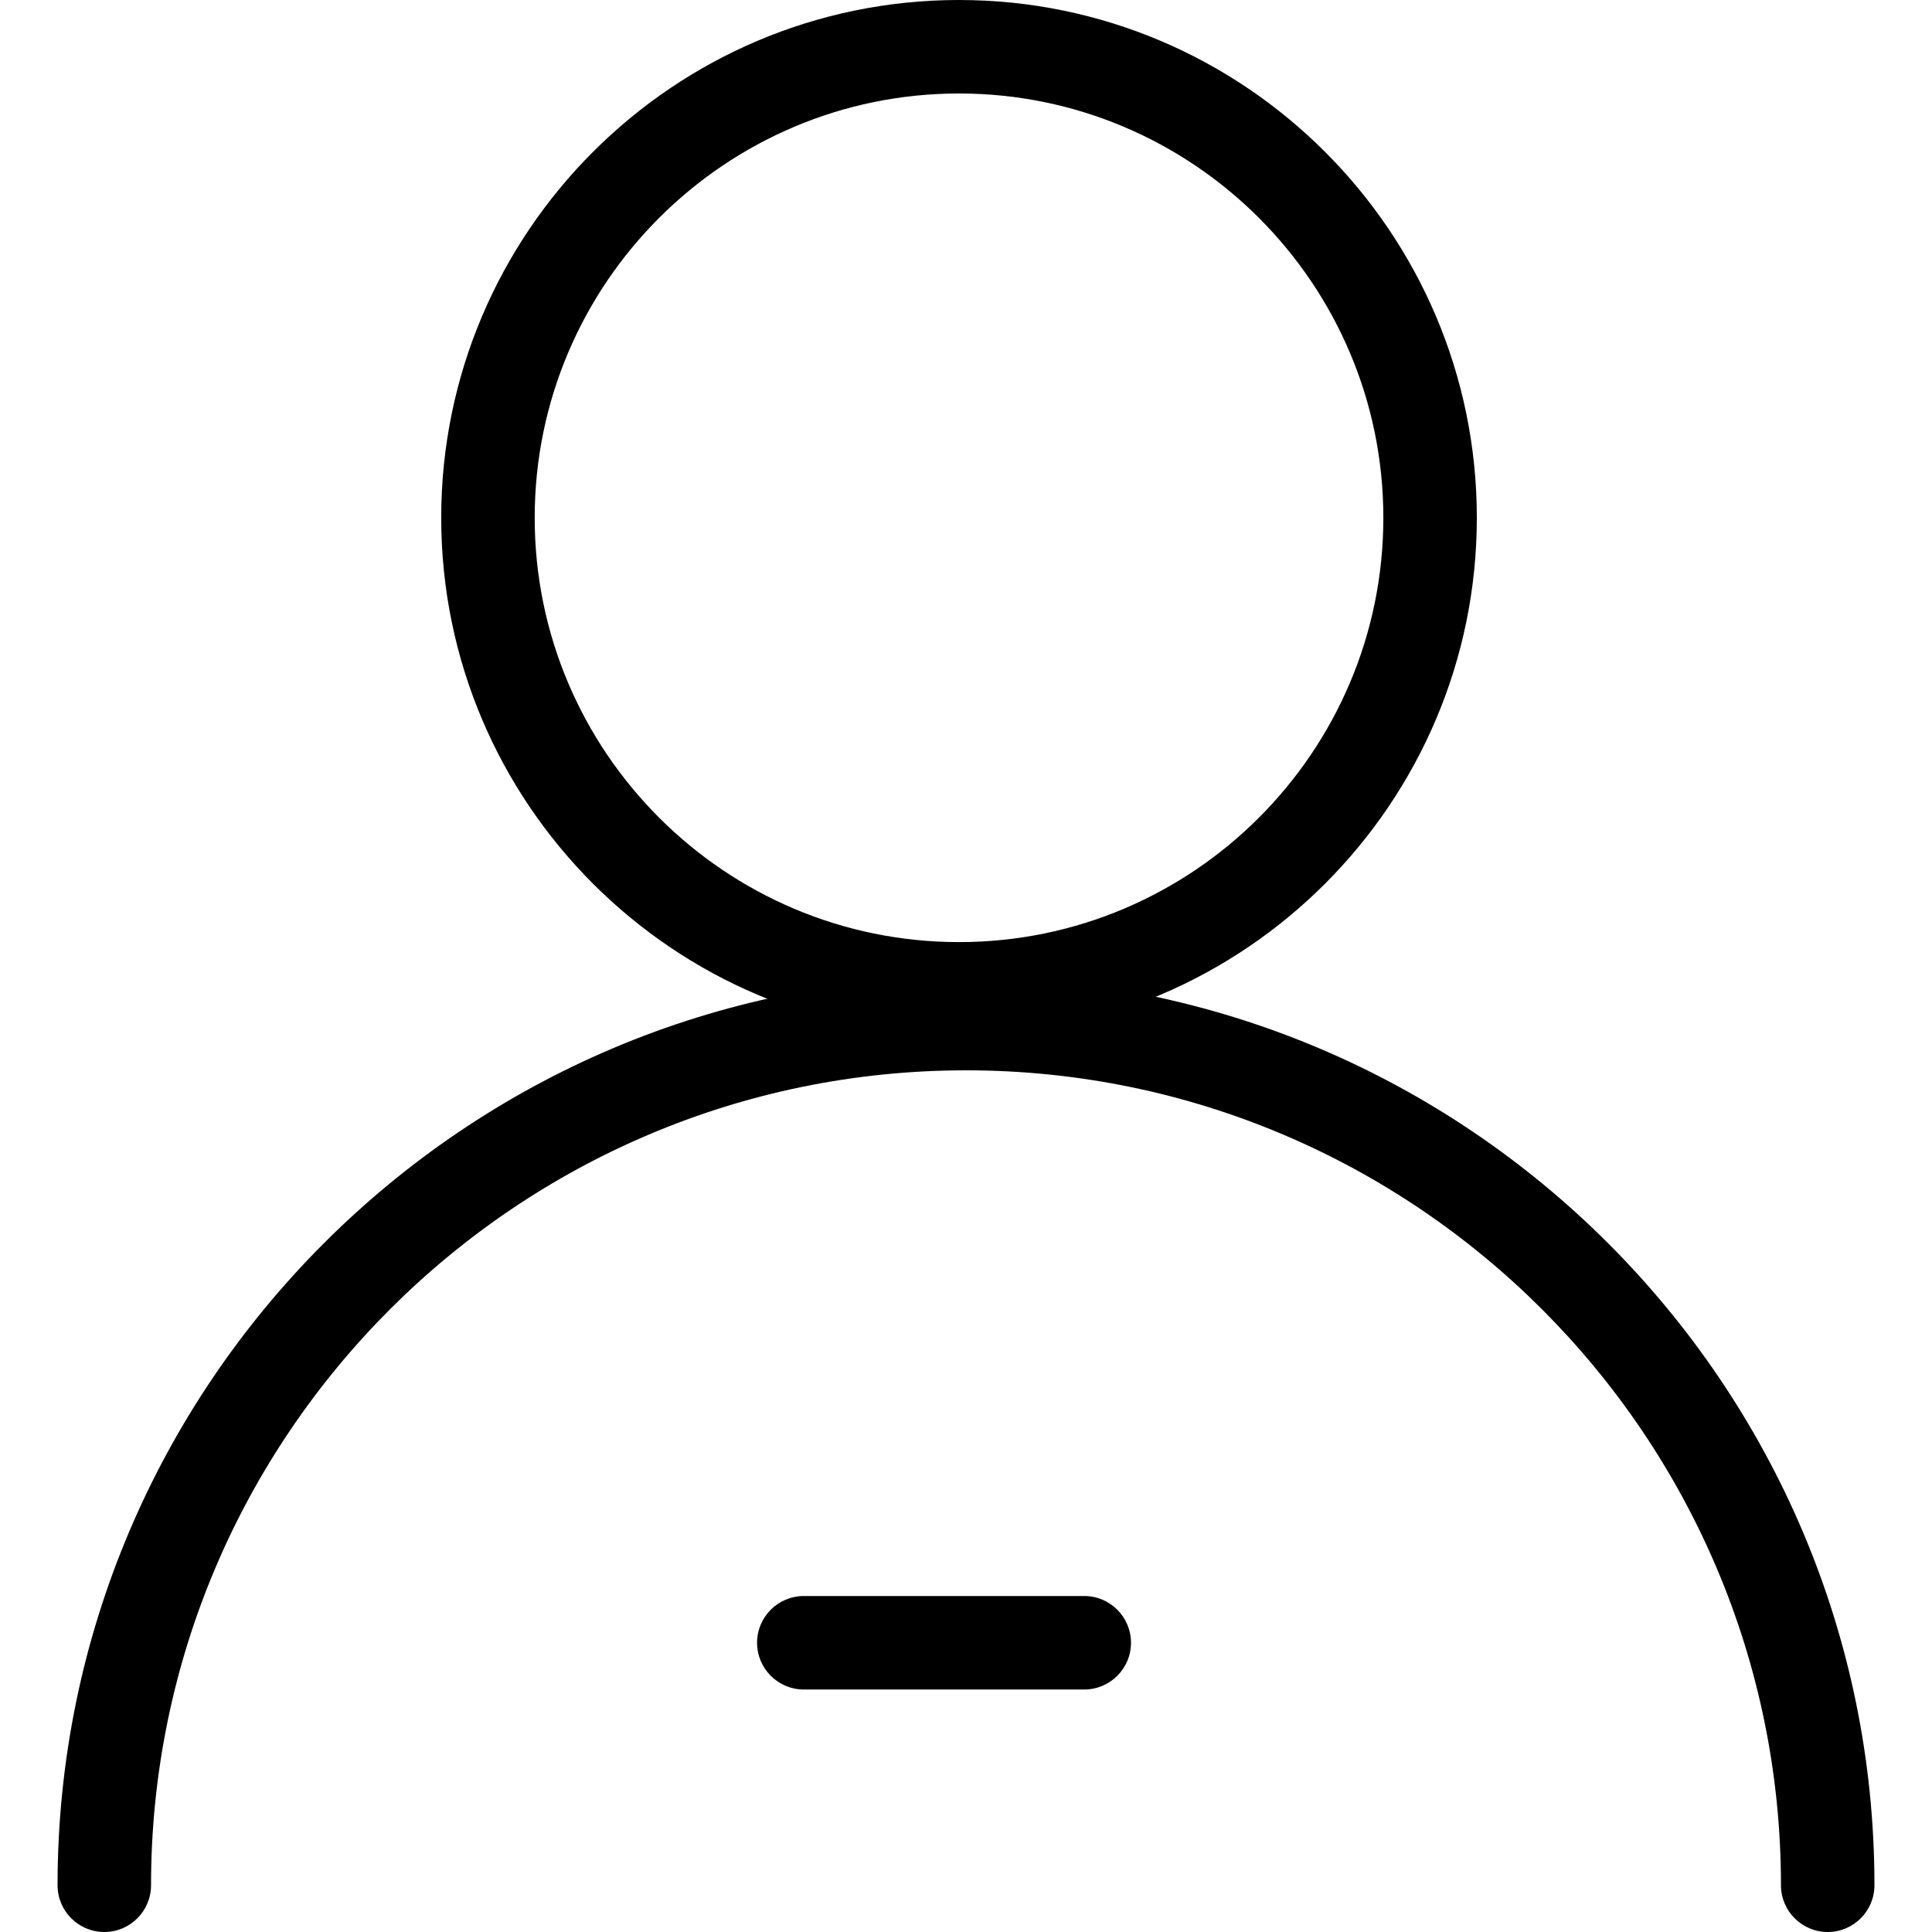 <?xml version="1.0" encoding="iso-8859-1"?>
<!-- Generator: Adobe Illustrator 19.1.0, SVG Export Plug-In . SVG Version: 6.00 Build 0)  -->
<svg version="1.1" id="Capa_1" xmlns="http://www.w3.org/2000/svg" xmlns:xlink="http://www.w3.org/1999/xlink" x="0px" y="0px"
	 viewBox="0 0 62 62" style="enable-background:new 0 0 62 62;" xml:space="preserve">
<g>
	<g id="group-65svg">
		<path id="path-1_60_" d="M34.795,54.218h-9c-0.828,0-1.5-0.672-1.5-1.5c0-0.828,0.672-1.5,1.5-1.5h9c0.828,0,1.5,0.672,1.5,1.5
			C36.295,53.546,35.623,54.218,34.795,54.218z"/>
		<path id="path-2_60_" d="M58.653,62c-0.828,0-1.5-0.672-1.5-1.5c0-14.421-11.732-26.152-26.153-26.152S4.847,46.079,4.847,60.5
			c0,0.828-0.672,1.5-1.5,1.5s-1.5-0.672-1.5-1.5c0-16.075,13.078-29.152,29.153-29.152c16.074,0,29.153,13.077,29.153,29.152
			C60.153,61.328,59.481,62,58.653,62z"/>
		<path id="path-3_48_" d="M30.776,33.233c-9.162,0-16.617-7.454-16.617-16.617C14.159,7.454,21.614,0,30.776,0
			c9.163,0,16.617,7.454,16.617,16.616C47.393,25.779,39.939,33.233,30.776,33.233z M30.776,3c-7.508,0-13.617,6.108-13.617,13.616
			c0,7.509,6.109,13.617,13.617,13.617s13.617-6.108,13.617-13.617C44.393,9.108,38.284,3,30.776,3z"/>
	</g>
</g>
<g>
</g>
<g>
</g>
<g>
</g>
<g>
</g>
<g>
</g>
<g>
</g>
<g>
</g>
<g>
</g>
<g>
</g>
<g>
</g>
<g>
</g>
<g>
</g>
<g>
</g>
<g>
</g>
<g>
</g>
</svg>
